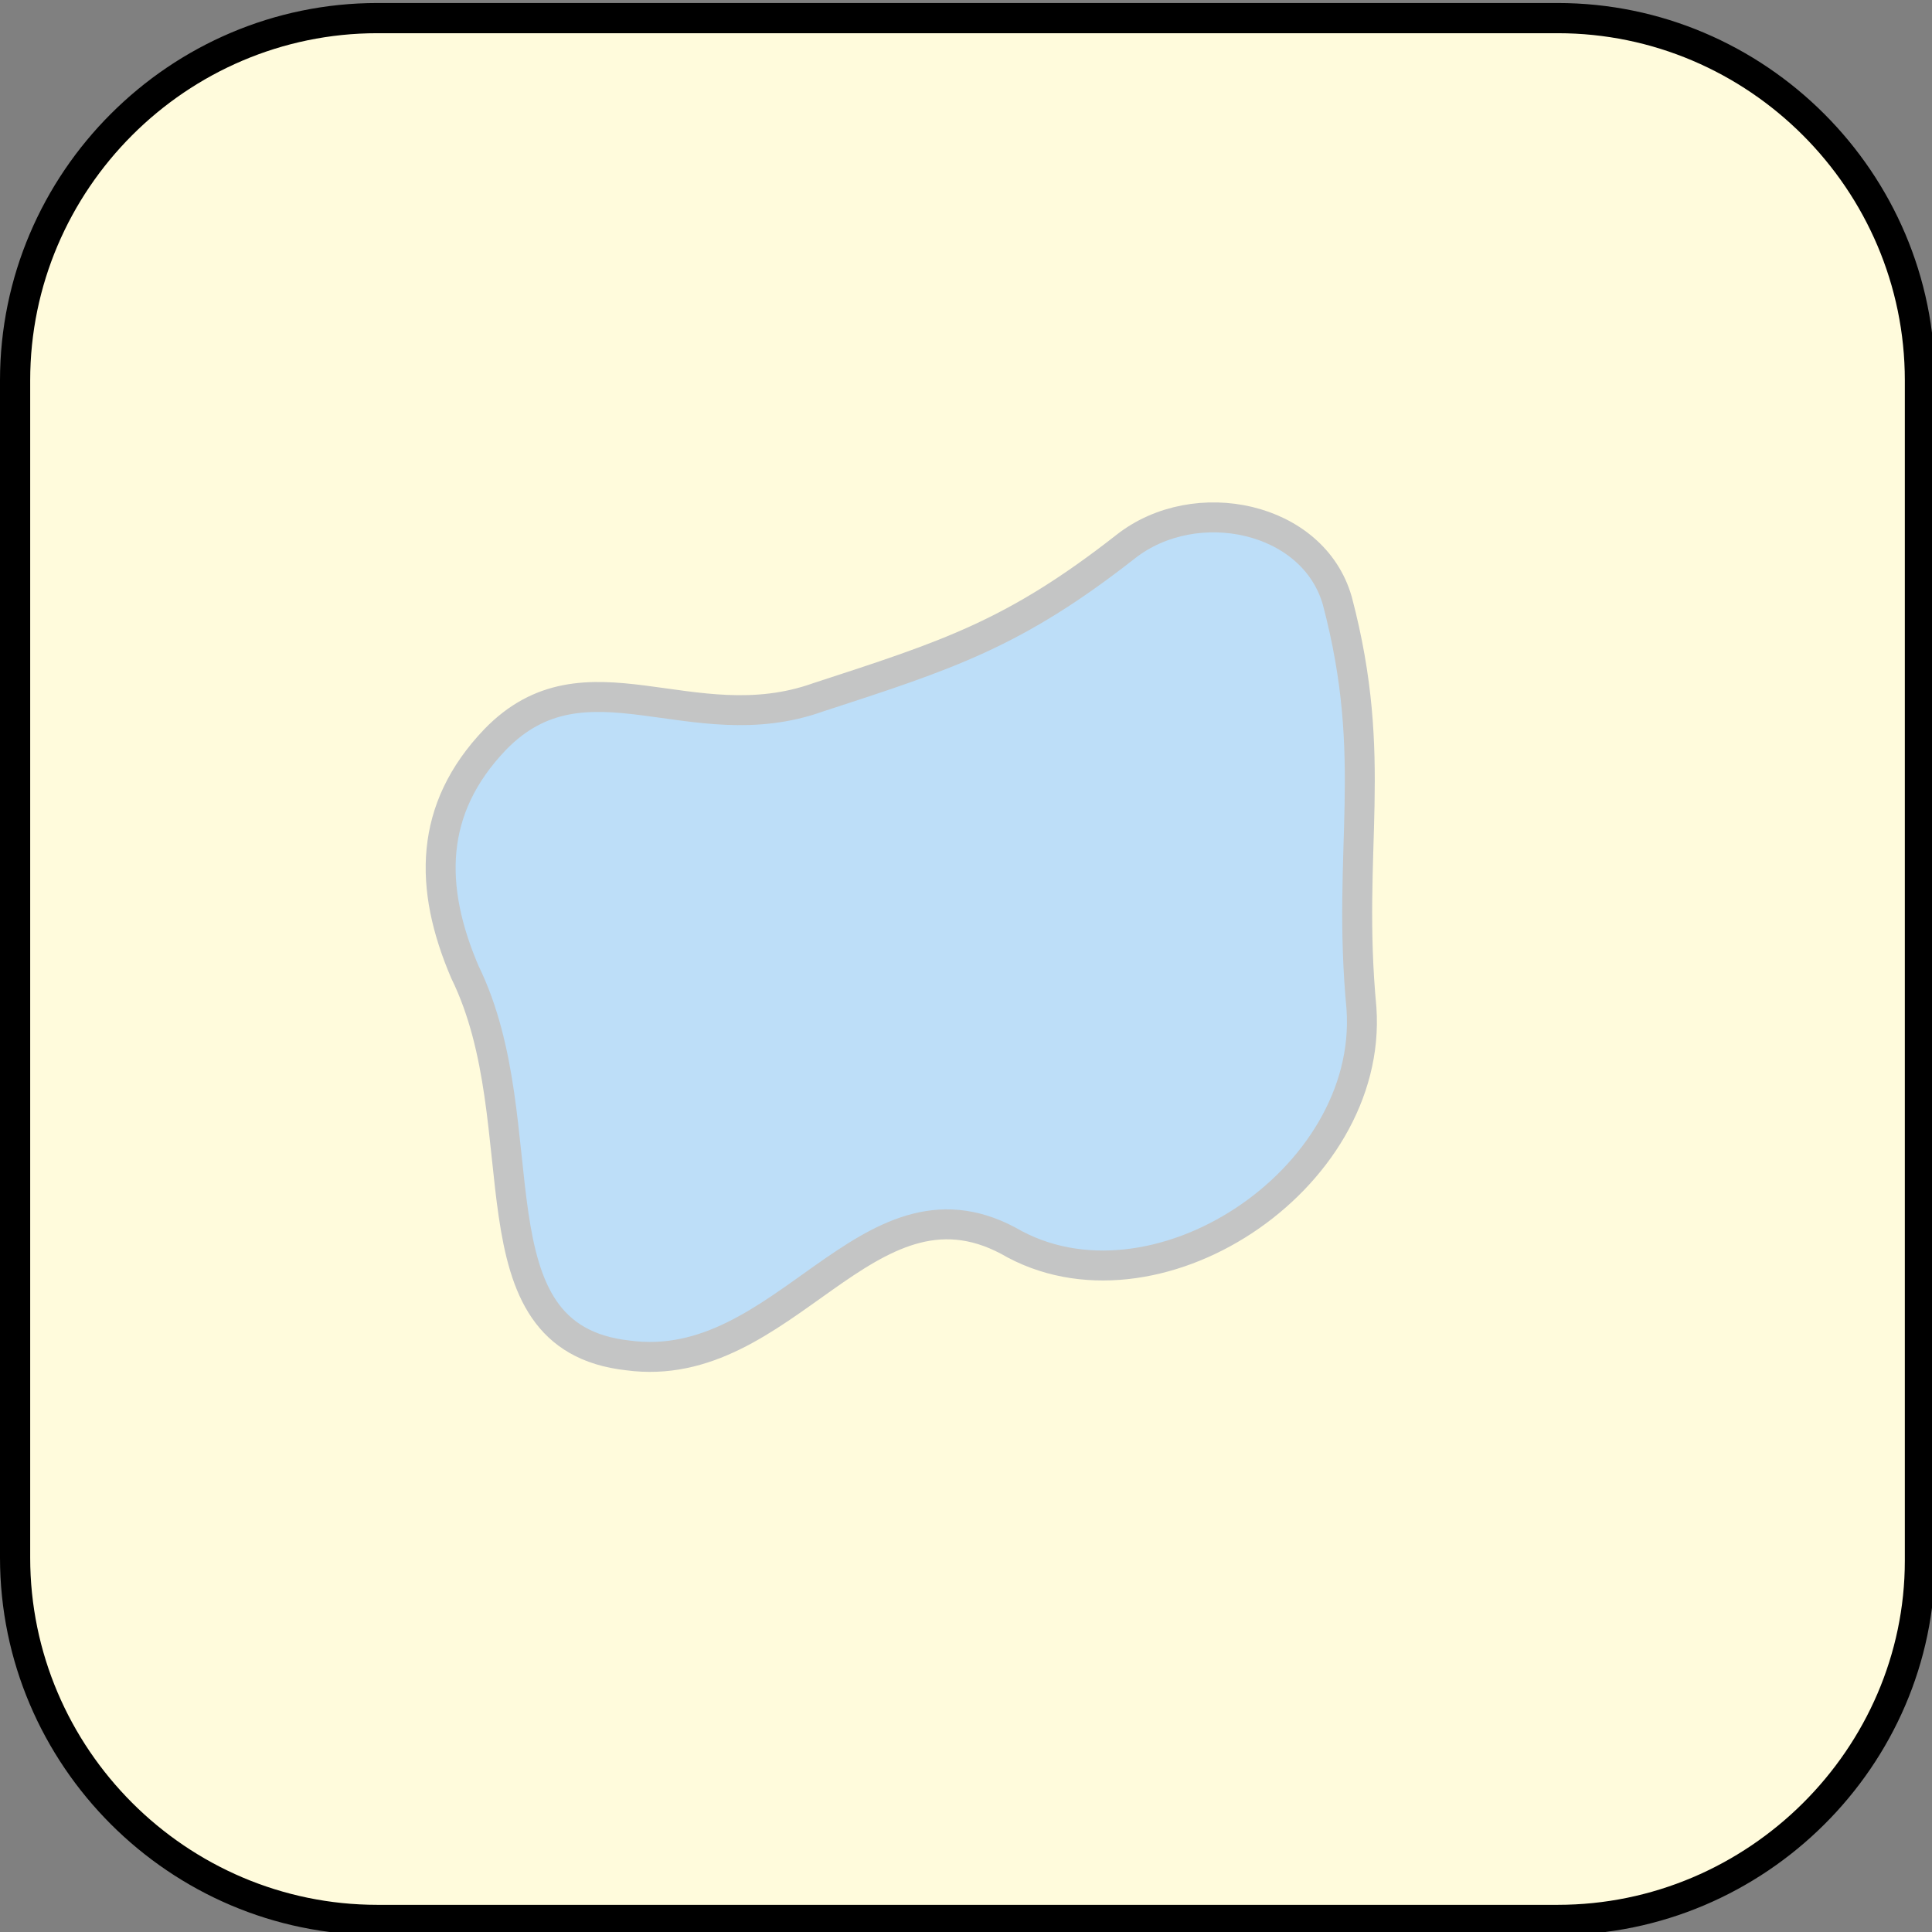 <?xml version="1.0" encoding="utf-8"?>
<!-- Generator: Adobe Illustrator 25.2.1, SVG Export Plug-In . SVG Version: 6.00 Build 0)  -->
<svg version="1.1" id="Layer_1" xmlns="http://www.w3.org/2000/svg" xmlns:xlink="http://www.w3.org/1999/xlink" x="0px" y="0px"
	 viewBox="0 0 64 64" style="enable-background:new 0 0 64 64;" xml:space="preserve">
<rect x="0" y="0" width="64" height="64" fill="#808080" stroke="none"/>
<style type="text/css">
	.st0{fill-rule:evenodd;clip-rule:evenodd;fill:#FFFBDC;}
	.st1{fill-rule:evenodd;clip-rule:evenodd;fill:#BDDEF8;}
	.st2{fill:none;stroke:#C4C5C5;stroke-width:0.992;stroke-linejoin:bevel;stroke-miterlimit:10;}
	.st3{fill:none;stroke:#000000;stroke-width:1.417;stroke-miterlimit:10;}
	.st4{fill:none;stroke:#000000;stroke-miterlimit:10;}
</style>
<g>
	<path class="st0" d="M0.5,11.5c0-6.1,5-11,11-11h41.1c6,0,11,5,11,11v41.1c0,6-5,11-11,11H11.5c-6.1,0-11-5-11-11V11.5z"/>
</g>
<path class="st1" d="M15.4,32.2c-1.2-2.8-1.2-5.4,1-7.7c3-3.1,6.5,0.1,10.7-1.4c4.3-1.4,6.5-2.1,10.2-5c2.3-1.8,6.2-1,7,1.8
	c1.4,5.3,0.3,8.2,0.8,13.5c0.4,5.7-6.9,10.5-11.7,7.7c-4.7-2.5-7.4,4.5-12.6,3.8C15.4,44.3,17.9,37.3,15.4,32.2"/>
<path class="st2" d="M15.4,32.2c-1.2-2.8-1.2-5.4,1-7.7c3-3.1,6.5,0.1,10.7-1.4c4.3-1.4,6.5-2.1,10.2-5c2.3-1.8,6.2-1,7,1.8
	c1.4,5.3,0.3,8.2,0.8,13.5c0.4,5.7-6.9,10.5-11.7,7.7c-4.7-2.5-7.4,4.5-12.6,3.8C15.4,44.3,17.9,37.3,15.4,32.2
	c-1.2-2.8-1.2-5.4,1-7.7"/>
<path class="st3" d="M57.5,2.2"/>
<path class="st4" d="M51.6,63.6H12.5c-6.6,0-12-5.4-12-12V12.6c0-6.6,5.4-12,12-12h39.1c6.6,0,12,5.4,12,12v39.1
	C63.6,58.2,58.2,63.6,51.6,63.6z"/>
</svg>
